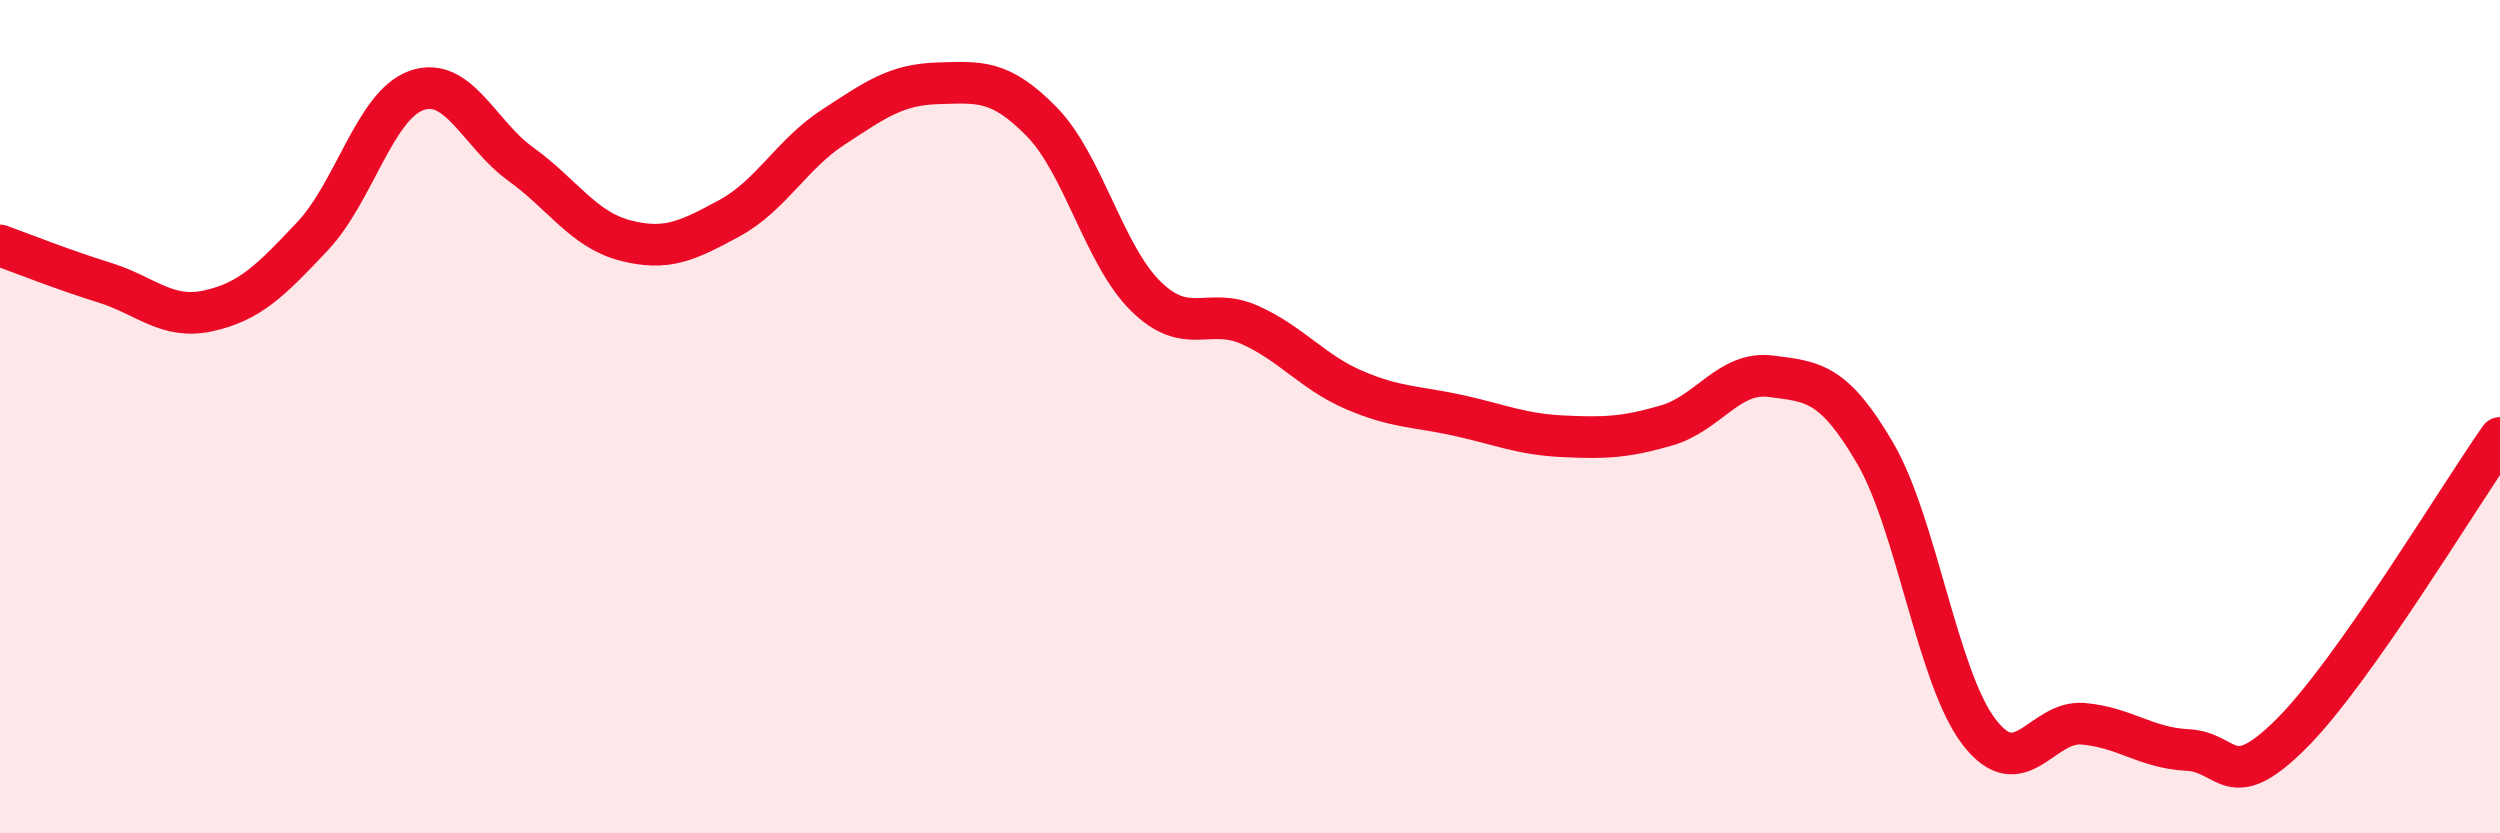 
    <svg width="60" height="20" viewBox="0 0 60 20" xmlns="http://www.w3.org/2000/svg">
      <path
        d="M 0,5.89 C 0.5,6.07 1.5,6.47 2.5,6.78 C 3.5,7.09 4,7.68 5,7.46 C 6,7.24 6.5,6.73 7.5,5.67 C 8.5,4.61 9,2.52 10,2.17 C 11,1.82 11.5,3.22 12.5,3.94 C 13.5,4.66 14,5.51 15,5.77 C 16,6.03 16.5,5.78 17.5,5.24 C 18.5,4.7 19,3.7 20,3.05 C 21,2.4 21.5,2.03 22.5,2 C 23.5,1.97 24,1.9 25,2.92 C 26,3.94 26.5,6.13 27.5,7.11 C 28.5,8.09 29,7.35 30,7.8 C 31,8.25 31.5,8.93 32.5,9.36 C 33.5,9.79 34,9.75 35,9.97 C 36,10.19 36.5,10.42 37.5,10.47 C 38.5,10.52 39,10.5 40,10.21 C 41,9.92 41.5,8.9 42.5,9.03 C 43.5,9.16 44,9.16 45,10.87 C 46,12.58 46.5,16.27 47.5,17.57 C 48.5,18.87 49,17.28 50,17.37 C 51,17.46 51.5,17.95 52.5,18 C 53.5,18.05 53.5,19.1 55,17.6 C 56.5,16.1 59,11.93 60,10.51L60 20L0 20Z"
        fill="#EB0A25"
        opacity="0.1"
        stroke-linecap="round"
        stroke-linejoin="round"
      />
      <path
        d="M 0,5.89 C 0.5,6.07 1.5,6.47 2.5,6.78 C 3.5,7.09 4,7.68 5,7.46 C 6,7.24 6.5,6.73 7.5,5.67 C 8.5,4.61 9,2.52 10,2.17 C 11,1.82 11.5,3.22 12.5,3.94 C 13.5,4.66 14,5.51 15,5.77 C 16,6.03 16.5,5.78 17.5,5.24 C 18.5,4.7 19,3.7 20,3.05 C 21,2.4 21.5,2.03 22.5,2 C 23.5,1.97 24,1.9 25,2.92 C 26,3.94 26.5,6.13 27.5,7.11 C 28.5,8.09 29,7.35 30,7.8 C 31,8.25 31.5,8.93 32.5,9.36 C 33.5,9.79 34,9.75 35,9.97 C 36,10.19 36.5,10.42 37.5,10.47 C 38.5,10.52 39,10.5 40,10.21 C 41,9.92 41.5,8.9 42.5,9.03 C 43.5,9.16 44,9.16 45,10.87 C 46,12.58 46.5,16.27 47.5,17.57 C 48.5,18.87 49,17.28 50,17.37 C 51,17.46 51.5,17.95 52.5,18 C 53.5,18.05 53.5,19.1 55,17.6 C 56.5,16.1 59,11.93 60,10.51"
        stroke="#EB0A25"
        stroke-width="1"
        fill="none"
        stroke-linecap="round"
        stroke-linejoin="round"
      />
    </svg>
  